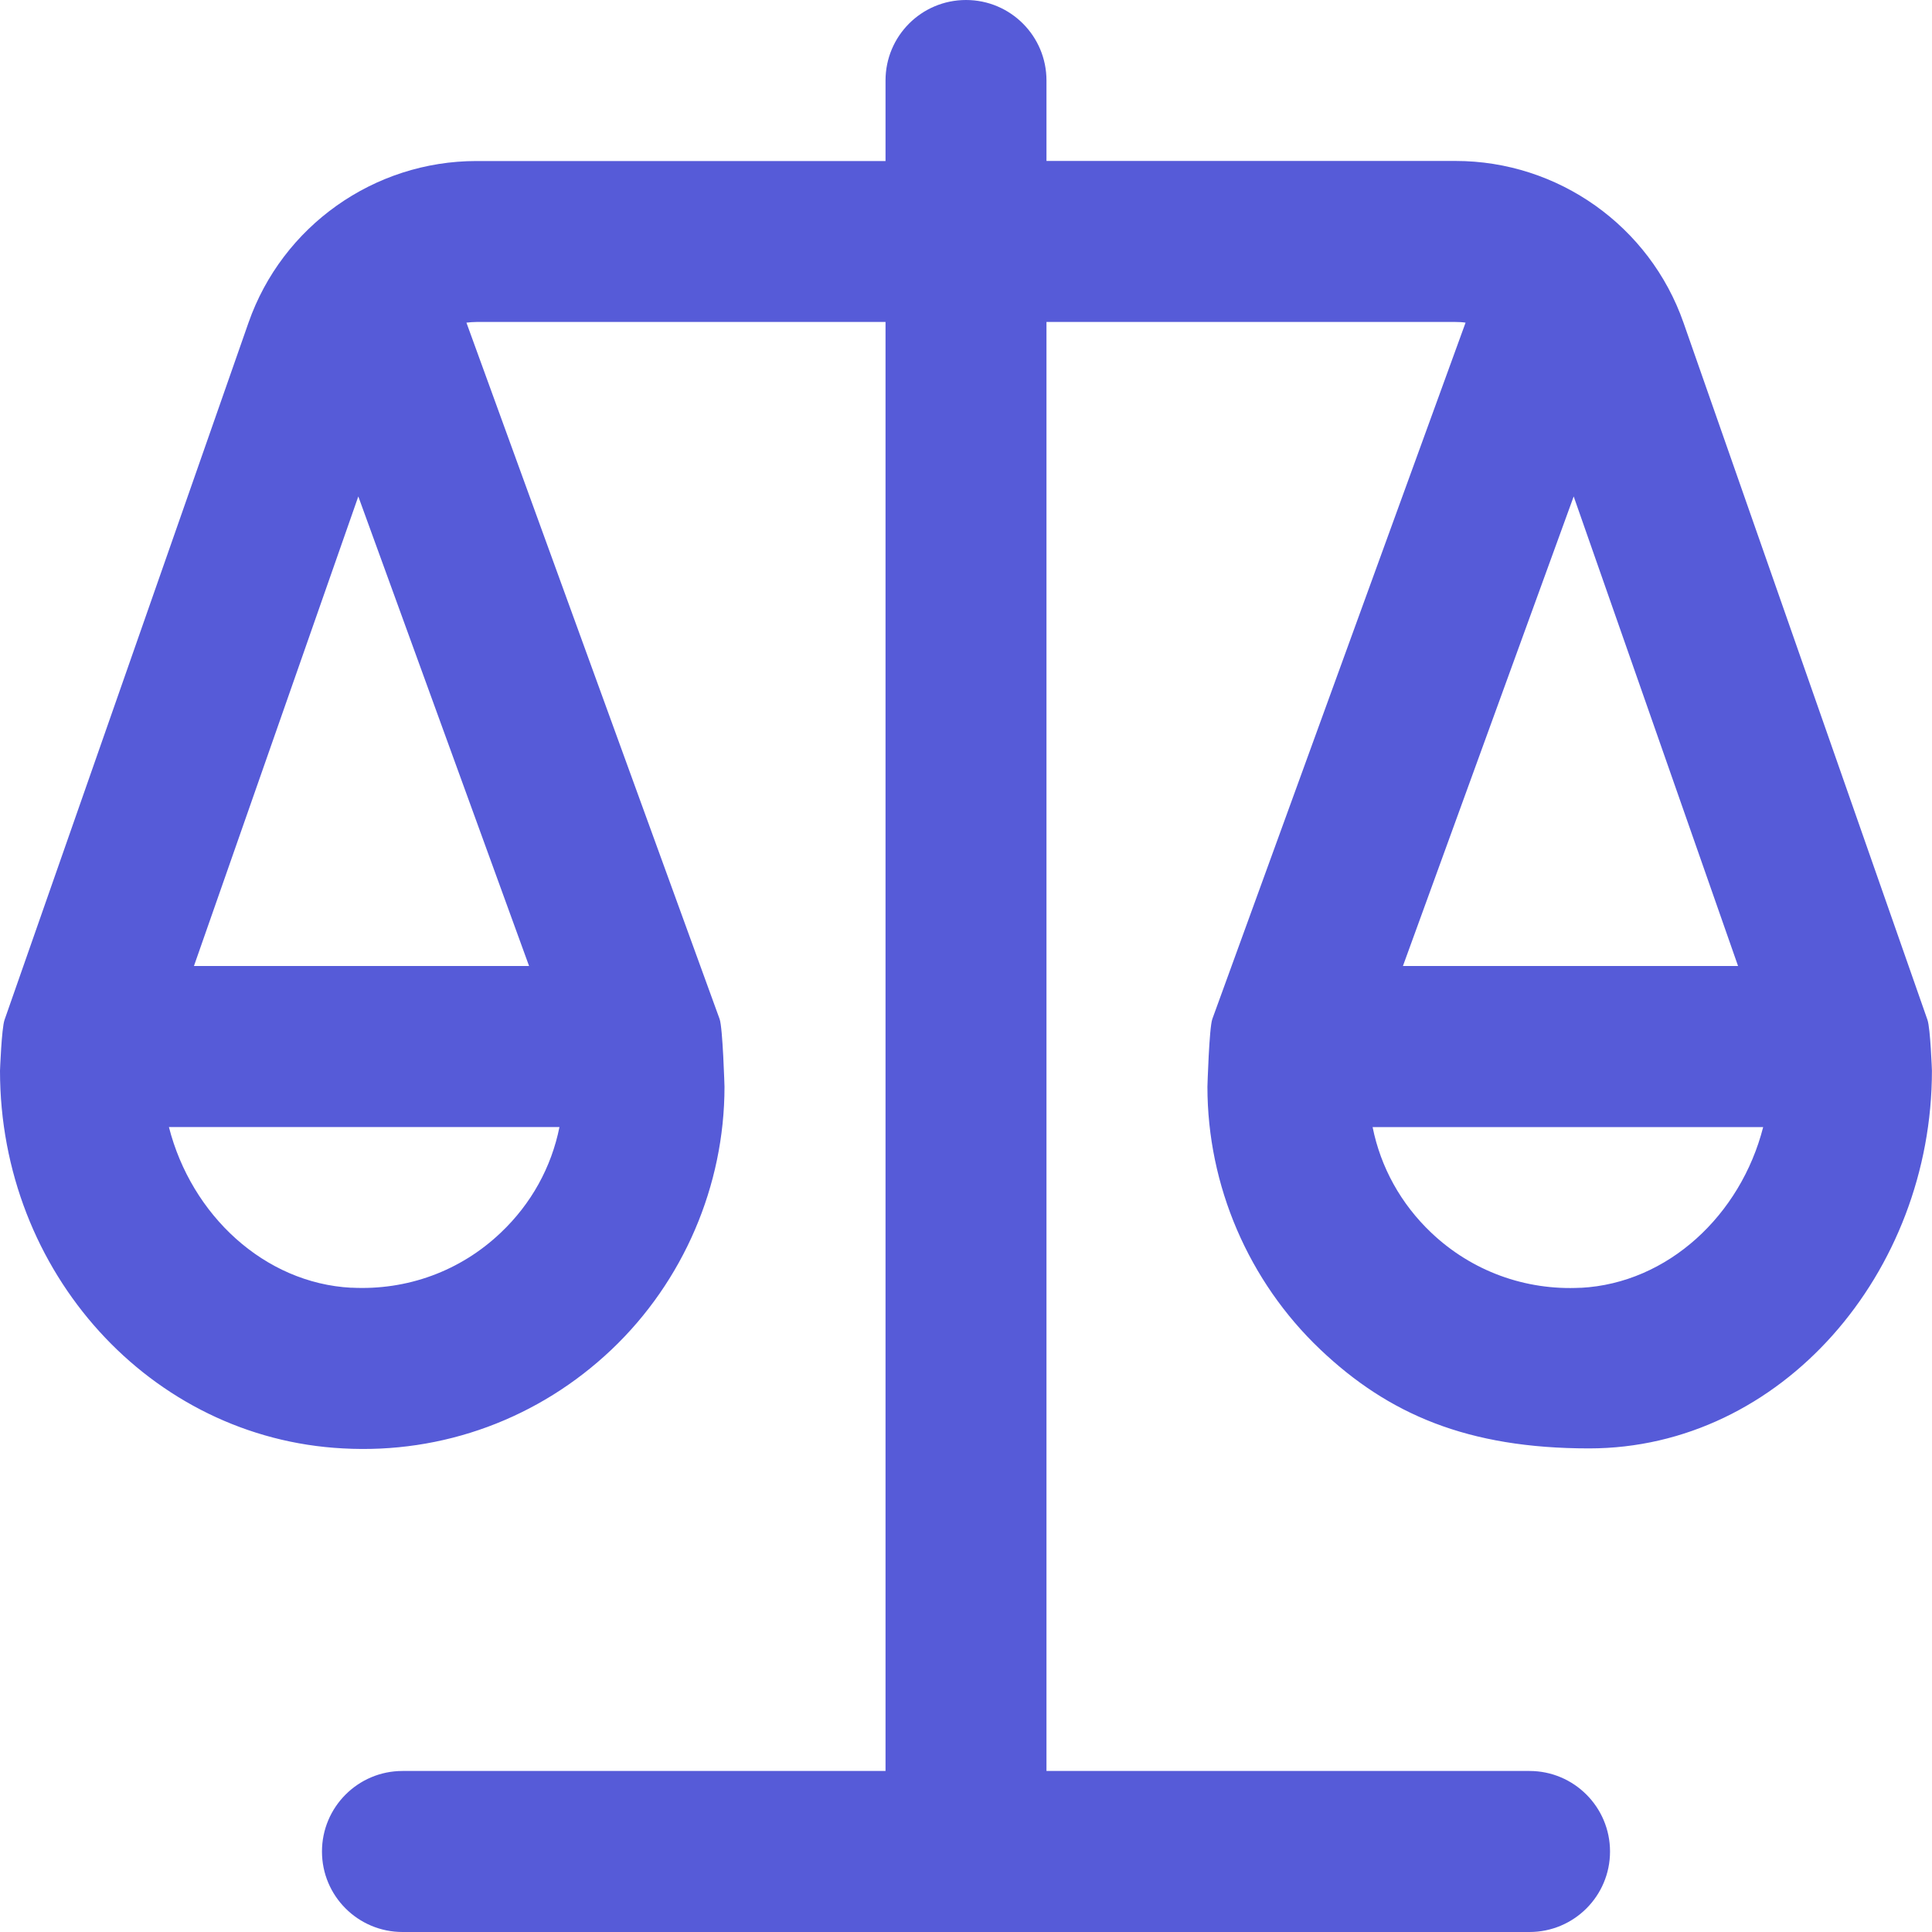 <svg width="26" height="26" viewBox="0 0 26 26" fill="none" xmlns="http://www.w3.org/2000/svg">
<path d="M25.939 13.725L22.656 4.343C22.201 3.041 20.967 2.166 19.588 2.166H14.083V1.083C14.083 0.485 13.599 0 13 0C12.401 0 11.917 0.485 11.917 1.083V2.167H6.412C5.033 2.167 3.799 3.042 3.344 4.343L0.061 13.725C0.021 13.84 0 14.409 0 14.409C0 17.124 2.027 19.357 4.615 19.492C5.959 19.567 7.252 19.09 8.231 18.161C9.197 17.244 9.75 15.955 9.75 14.625C9.75 14.625 9.727 13.832 9.684 13.713L6.277 4.342C6.321 4.337 6.367 4.333 6.412 4.333H11.917V23.833H5.417C4.818 23.833 4.333 24.319 4.333 24.917C4.333 25.515 4.818 26 5.417 26H20.583C21.182 26 21.667 25.515 21.667 24.917C21.667 24.319 21.182 23.833 20.583 23.833H14.083V4.333H19.588C19.633 4.333 19.679 4.335 19.723 4.342L16.315 13.713C16.272 13.831 16.249 14.625 16.249 14.625C16.249 15.956 16.802 17.244 17.768 18.161C18.683 19.03 19.748 19.492 21.385 19.492C23.975 19.492 25.999 17.124 25.999 14.409C25.999 14.409 25.979 13.84 25.939 13.725ZM4.728 17.33C3.557 17.268 2.576 16.353 2.273 15.167H7.529C7.421 15.707 7.15 16.2 6.739 16.589C6.196 17.106 5.478 17.368 4.729 17.329L4.728 17.33ZM7.12 13H2.61L4.822 6.681L7.12 13ZM21.178 6.681L23.39 13H18.88L21.178 6.681ZM21.273 17.33C20.528 17.369 19.807 17.107 19.262 16.59C18.851 16.2 18.58 15.707 18.472 15.168H23.728C23.425 16.353 22.446 17.269 21.274 17.331L21.273 17.33Z" fill="#565BD8"/>
</svg>
